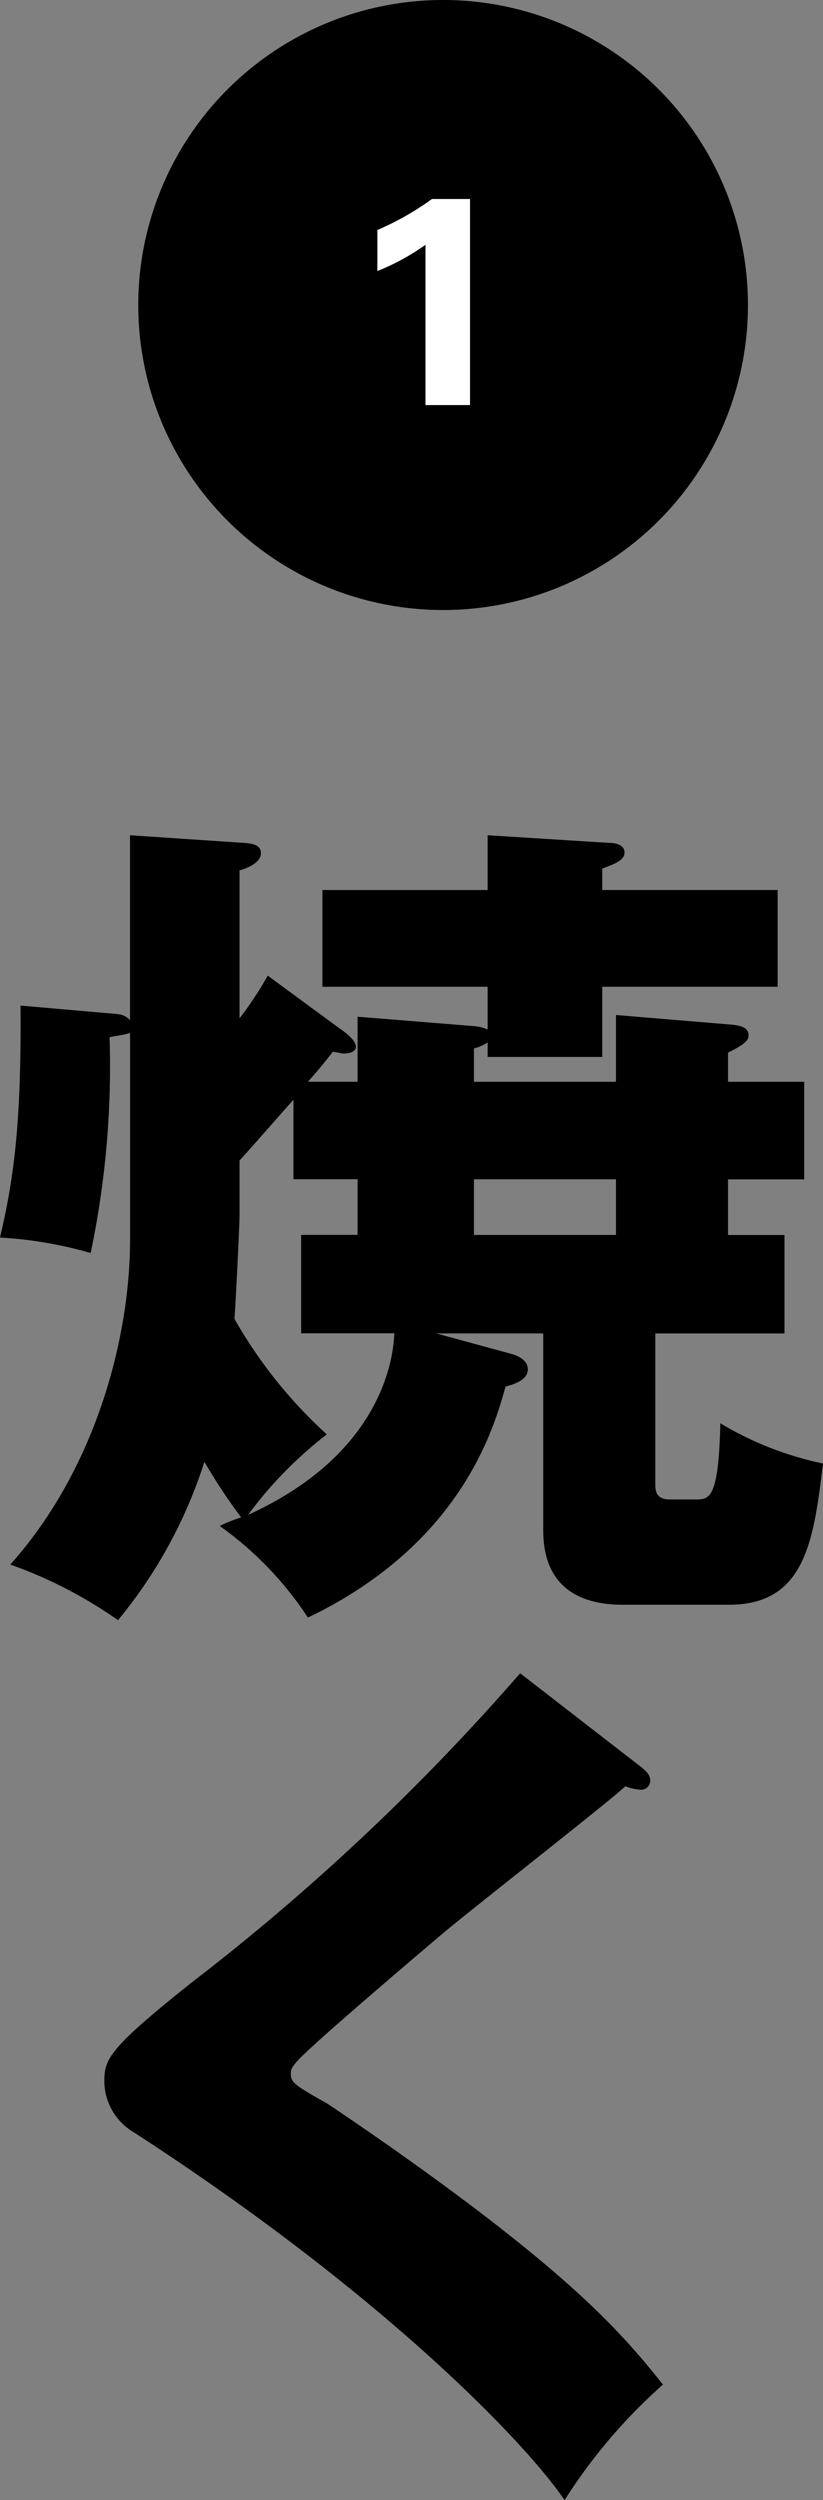 <svg id="レイヤー_1" data-name="レイヤー 1" xmlns="http://www.w3.org/2000/svg" width="55.795" height="169.403" viewBox="0 0 55.795 169.403"><rect x="0" y="0" width="55.795" height="169.403" fill="#808080" stroke="none"/><defs><style>.cls-1{fill:#000;}.cls-2{fill:#fff;}</style></defs><circle class="cls-1" cx="30.04" cy="20.667" r="20.667"/><path class="cls-2" d="M25.585,15.585a19.34,19.34,0,0,0,3.7-2.1h2.58V27.447h-3.02V16.585a15.262,15.262,0,0,1-3.261,1.78Z"/><path class="cls-1" d="M34.684,91.741c.405.116,1.1.406,1.1,1.044,0,.754-1.044,1.044-1.508,1.16-.754,2.668-2.9,10.614-13.4,15.66a23.279,23.279,0,0,0-5.975-6.206,8.456,8.456,0,0,1,1.45-.58,38.8,38.8,0,0,1-2.494-3.77A32.162,32.162,0,0,1,8,109.779,30.35,30.35,0,0,0,.7,106.009c5.858-6.554,8.119-15.486,8.119-22.04V69.992c-.58.174-.927.174-1.391.29A61.632,61.632,0,0,1,6.147,84.9,27.735,27.735,0,0,0,0,83.853c.986-4.176,1.45-8,1.392-15.717l5.974.522c.754.058,1.044.058,1.449.464V56.594l7.773.522c.754.058,1.1.232,1.1.7,0,.522-.637.928-1.45,1.16V69.006a24.416,24.416,0,0,0,1.914-2.9l4.815,3.538c.347.232,1.16.812,1.16,1.276,0,.406-.58.464-.813.464-.173,0-.29-.058-.753-.116-.987,1.276-1.392,1.682-1.682,2.03h3.363V68.89l7.888.638a2.665,2.665,0,0,1,.929.232v-2.9h-11.2V60.306h11.2V56.594l8.294.522c.347,0,.985.116.985.638s-.58.754-1.508,1.1v1.45h11.89V66.86H40.831v4.756H33.06V70.63a2.775,2.775,0,0,1-.929.406V73.3h9.628V68.774l7.656.638c.754.058,1.334.174,1.334.754,0,.348-.349.638-1.393,1.16V73.3h5.163v6.611H49.356v3.77h3.829v6.67H44.427V100.5c0,.464,0,1.1.986,1.1h1.74c.928,0,1.566,0,1.682-5.162a22.428,22.428,0,0,0,6.96,2.726c-.638,5.278-1.218,9.57-6.38,9.57H42.223c-2.958,0-5.394-1.218-5.394-5.046V90.349h-7.25ZM16.239,82.4c0,.638-.29,6.5-.347,6.96a31.838,31.838,0,0,0,6.263,7.83,27.564,27.564,0,0,0-5.336,5.452c9.571-4.35,9.861-11.31,9.918-12.3H20.416v-6.67h3.827v-3.77H19.894V74.516c-1.856,2.087-2.9,3.3-3.655,4.117Zm15.892-2.494v3.77h9.628v-3.77Z"/><path class="cls-1" d="M43.5,119.756c.348.29.58.522.58.87a.617.617,0,0,1-.7.638,3.439,3.439,0,0,1-.986-.232c-1.16,1.1-10.614,8.468-12.585,10.15-2.668,2.262-5.916,5.045-8.062,6.96-1.856,1.681-2.03,1.914-2.03,2.377,0,.581.231.754,2.494,2.03.174.116,5.51,3.654,10.729,7.656,6.554,5.046,9.338,8,12.006,11.368a36.6,36.6,0,0,0-6.67,7.83c-2.551-3.77-12.122-13.862-29.231-24.94a4.049,4.049,0,0,1-1.972-3.422c0-1.507.232-2.2,6.09-6.843a153.316,153.316,0,0,0,22.1-20.822Z"/></svg>